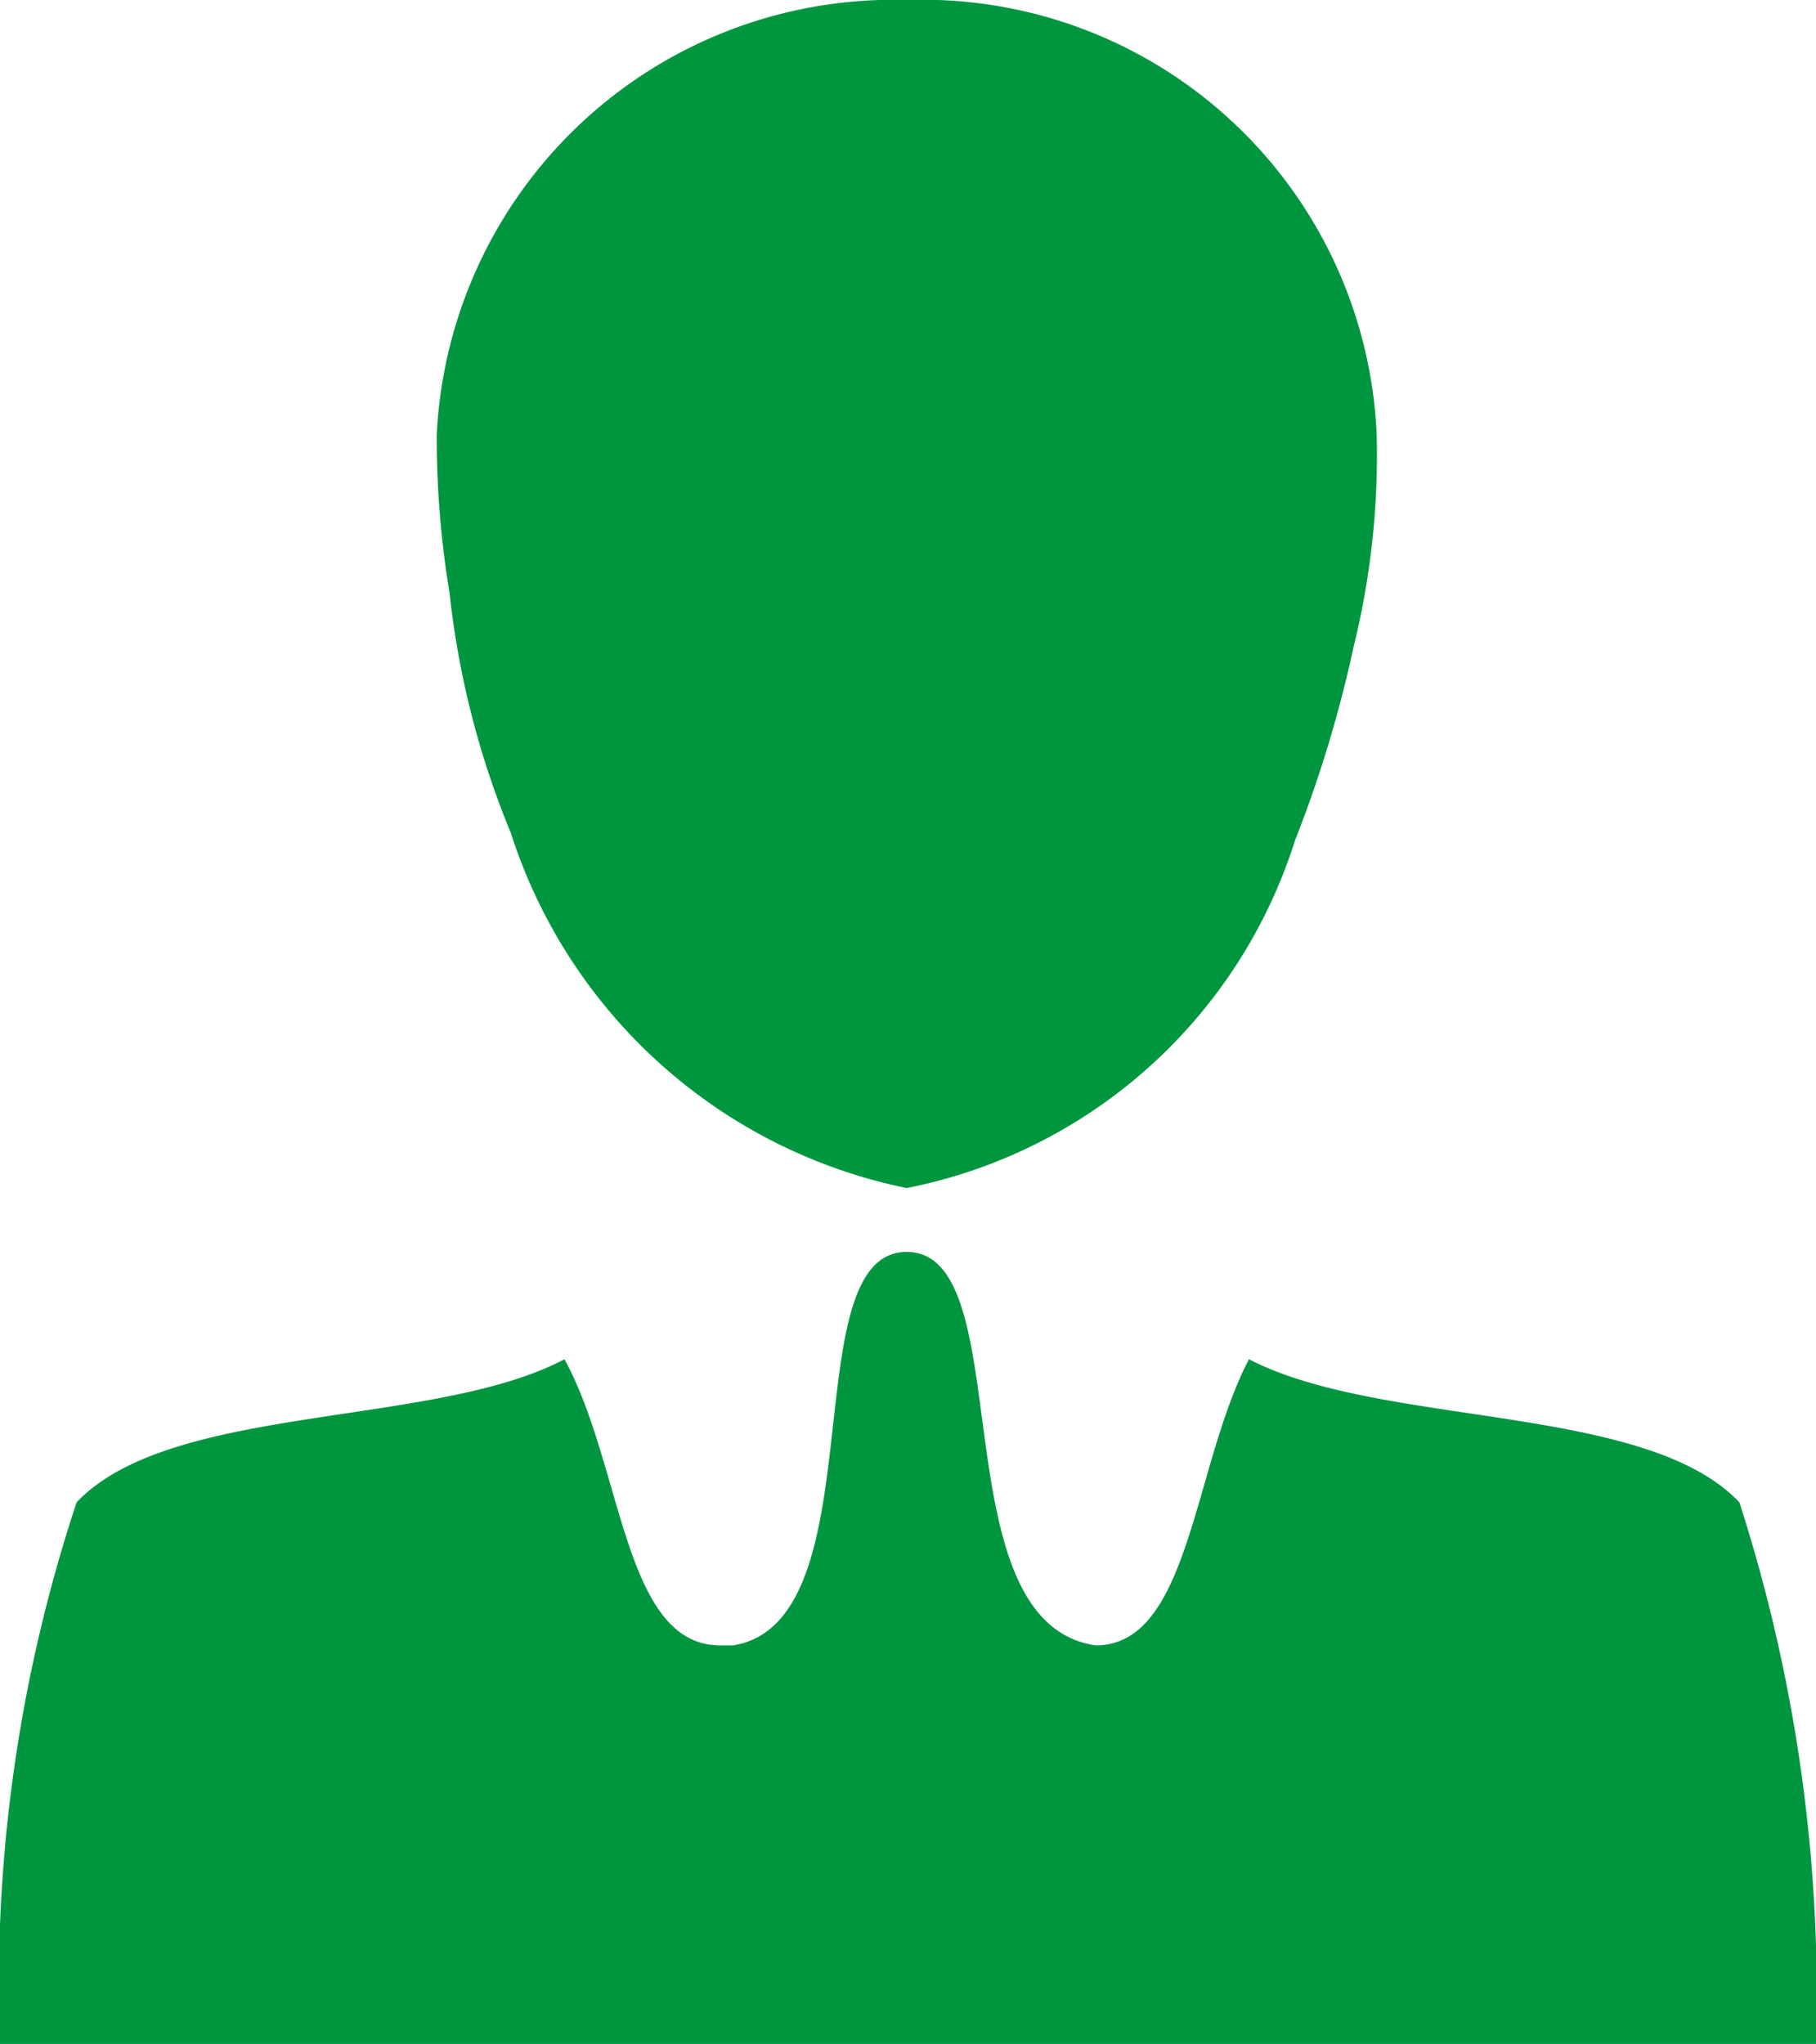<svg xmlns="http://www.w3.org/2000/svg" viewBox="0 0 7.11 8"><defs><style>.cls-1{fill:#009640;}</style></defs><g id="Capa_2" data-name="Capa 2"><g id="Capa_1-2" data-name="Capa 1"><path class="cls-1" d="M2,3.26A2.06,2.06,0,0,0,3.55,4.65,2,2,0,0,0,5.07,3.29a4.87,4.87,0,0,0,.23-.76,3.13,3.13,0,0,0,.09-.83A1.78,1.78,0,0,0,3.55,0,1.79,1.79,0,0,0,1.71,1.7a3.7,3.7,0,0,0,.05.62A3.41,3.41,0,0,0,2,3.26Z"/><path class="cls-1" d="M6.81,5.88c-.37-.39-1.4-.29-1.92-.56-.22.42-.23,1.12-.6,1.12h0C3.67,6.35,4,4.9,3.55,4.9s-.11,1.45-.68,1.54H2.82c-.38,0-.38-.7-.61-1.12C1.7,5.59.67,5.49.3,5.88A6,6,0,0,0,0,8H7.11A6.28,6.28,0,0,0,6.81,5.88Z"/></g></g></svg>